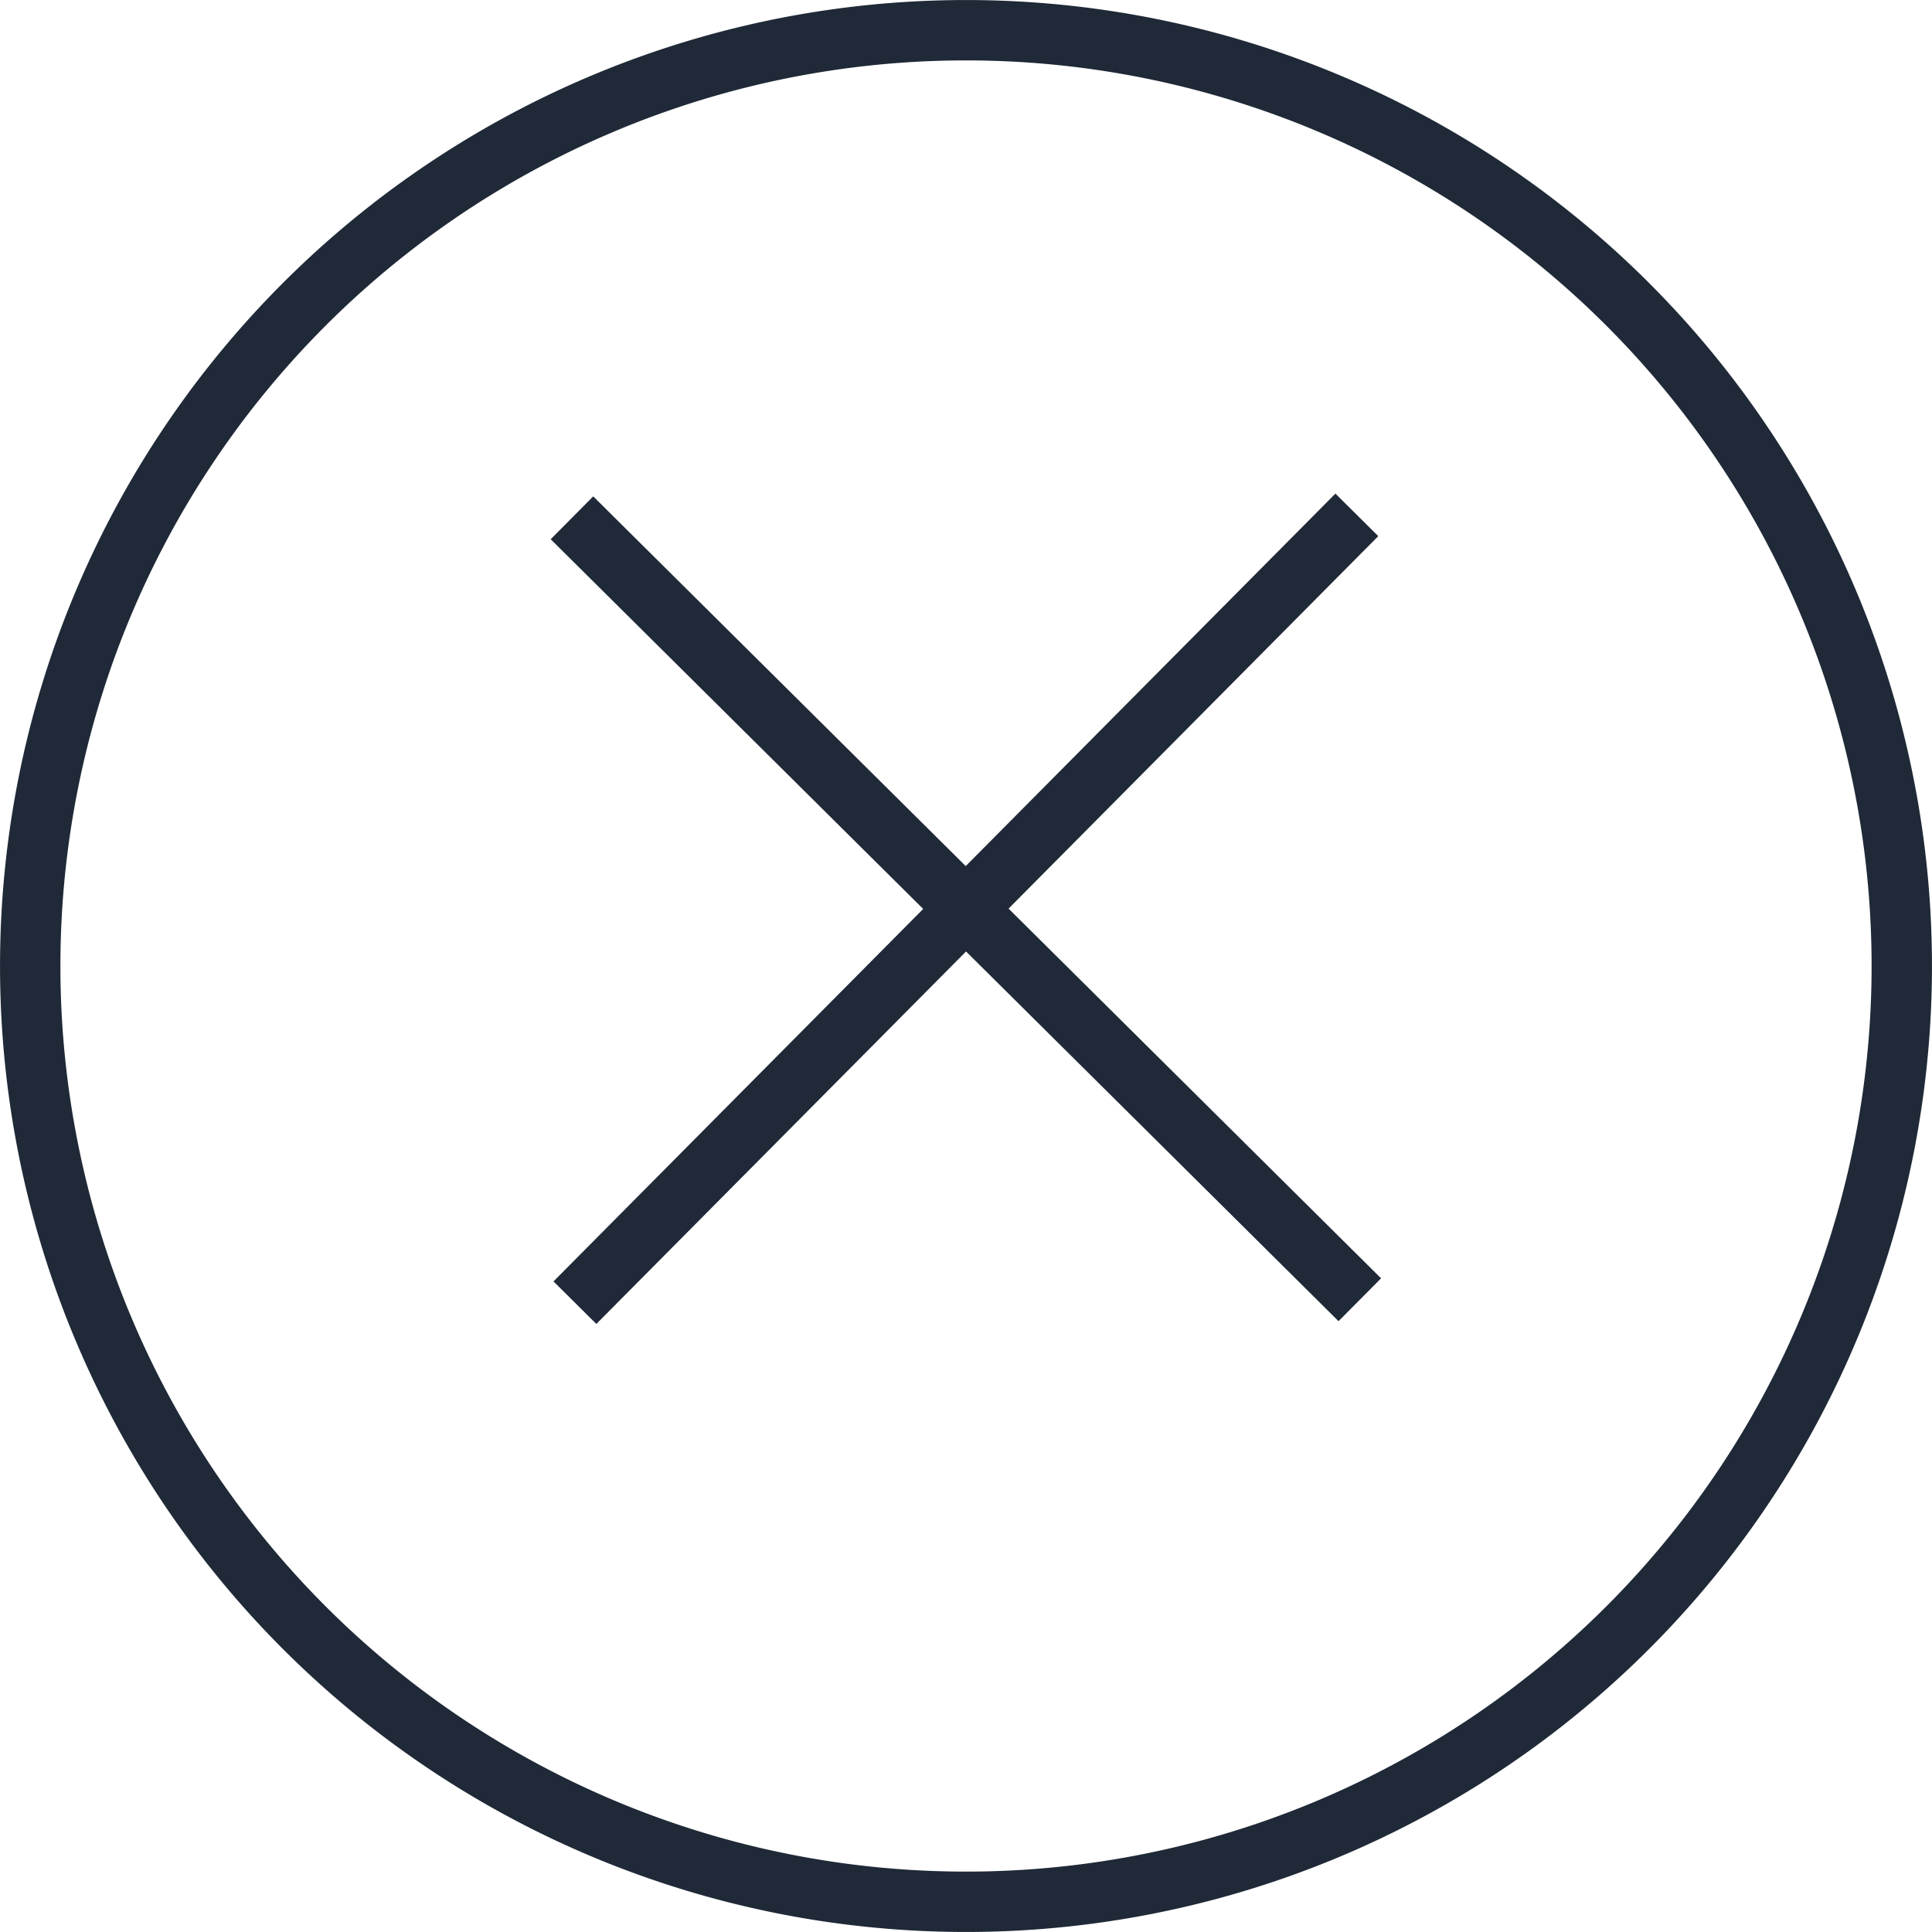 <svg xmlns:xlink="http://www.w3.org/1999/xlink" xmlns="http://www.w3.org/2000/svg" viewBox="0 0 64 64" fill="currentColor"   width="64"  height="64" ><path fill="none" stroke="#1F2937" stroke-miterlimit="10" stroke-width="2px" d="M18.947 17.153l26.098 25.903M19.045 43.153l25.902-26.097"></path><path fill="none" stroke="#1F2937" stroke-miterlimit="10" stroke-width="2px" d="M62.999 32 A30.999 30.999 0 0 1 32 62.999 A30.999 30.999 0 0 1 1.001 32 A30.999 30.999 0 0 1 62.999 32 z"></path></svg>